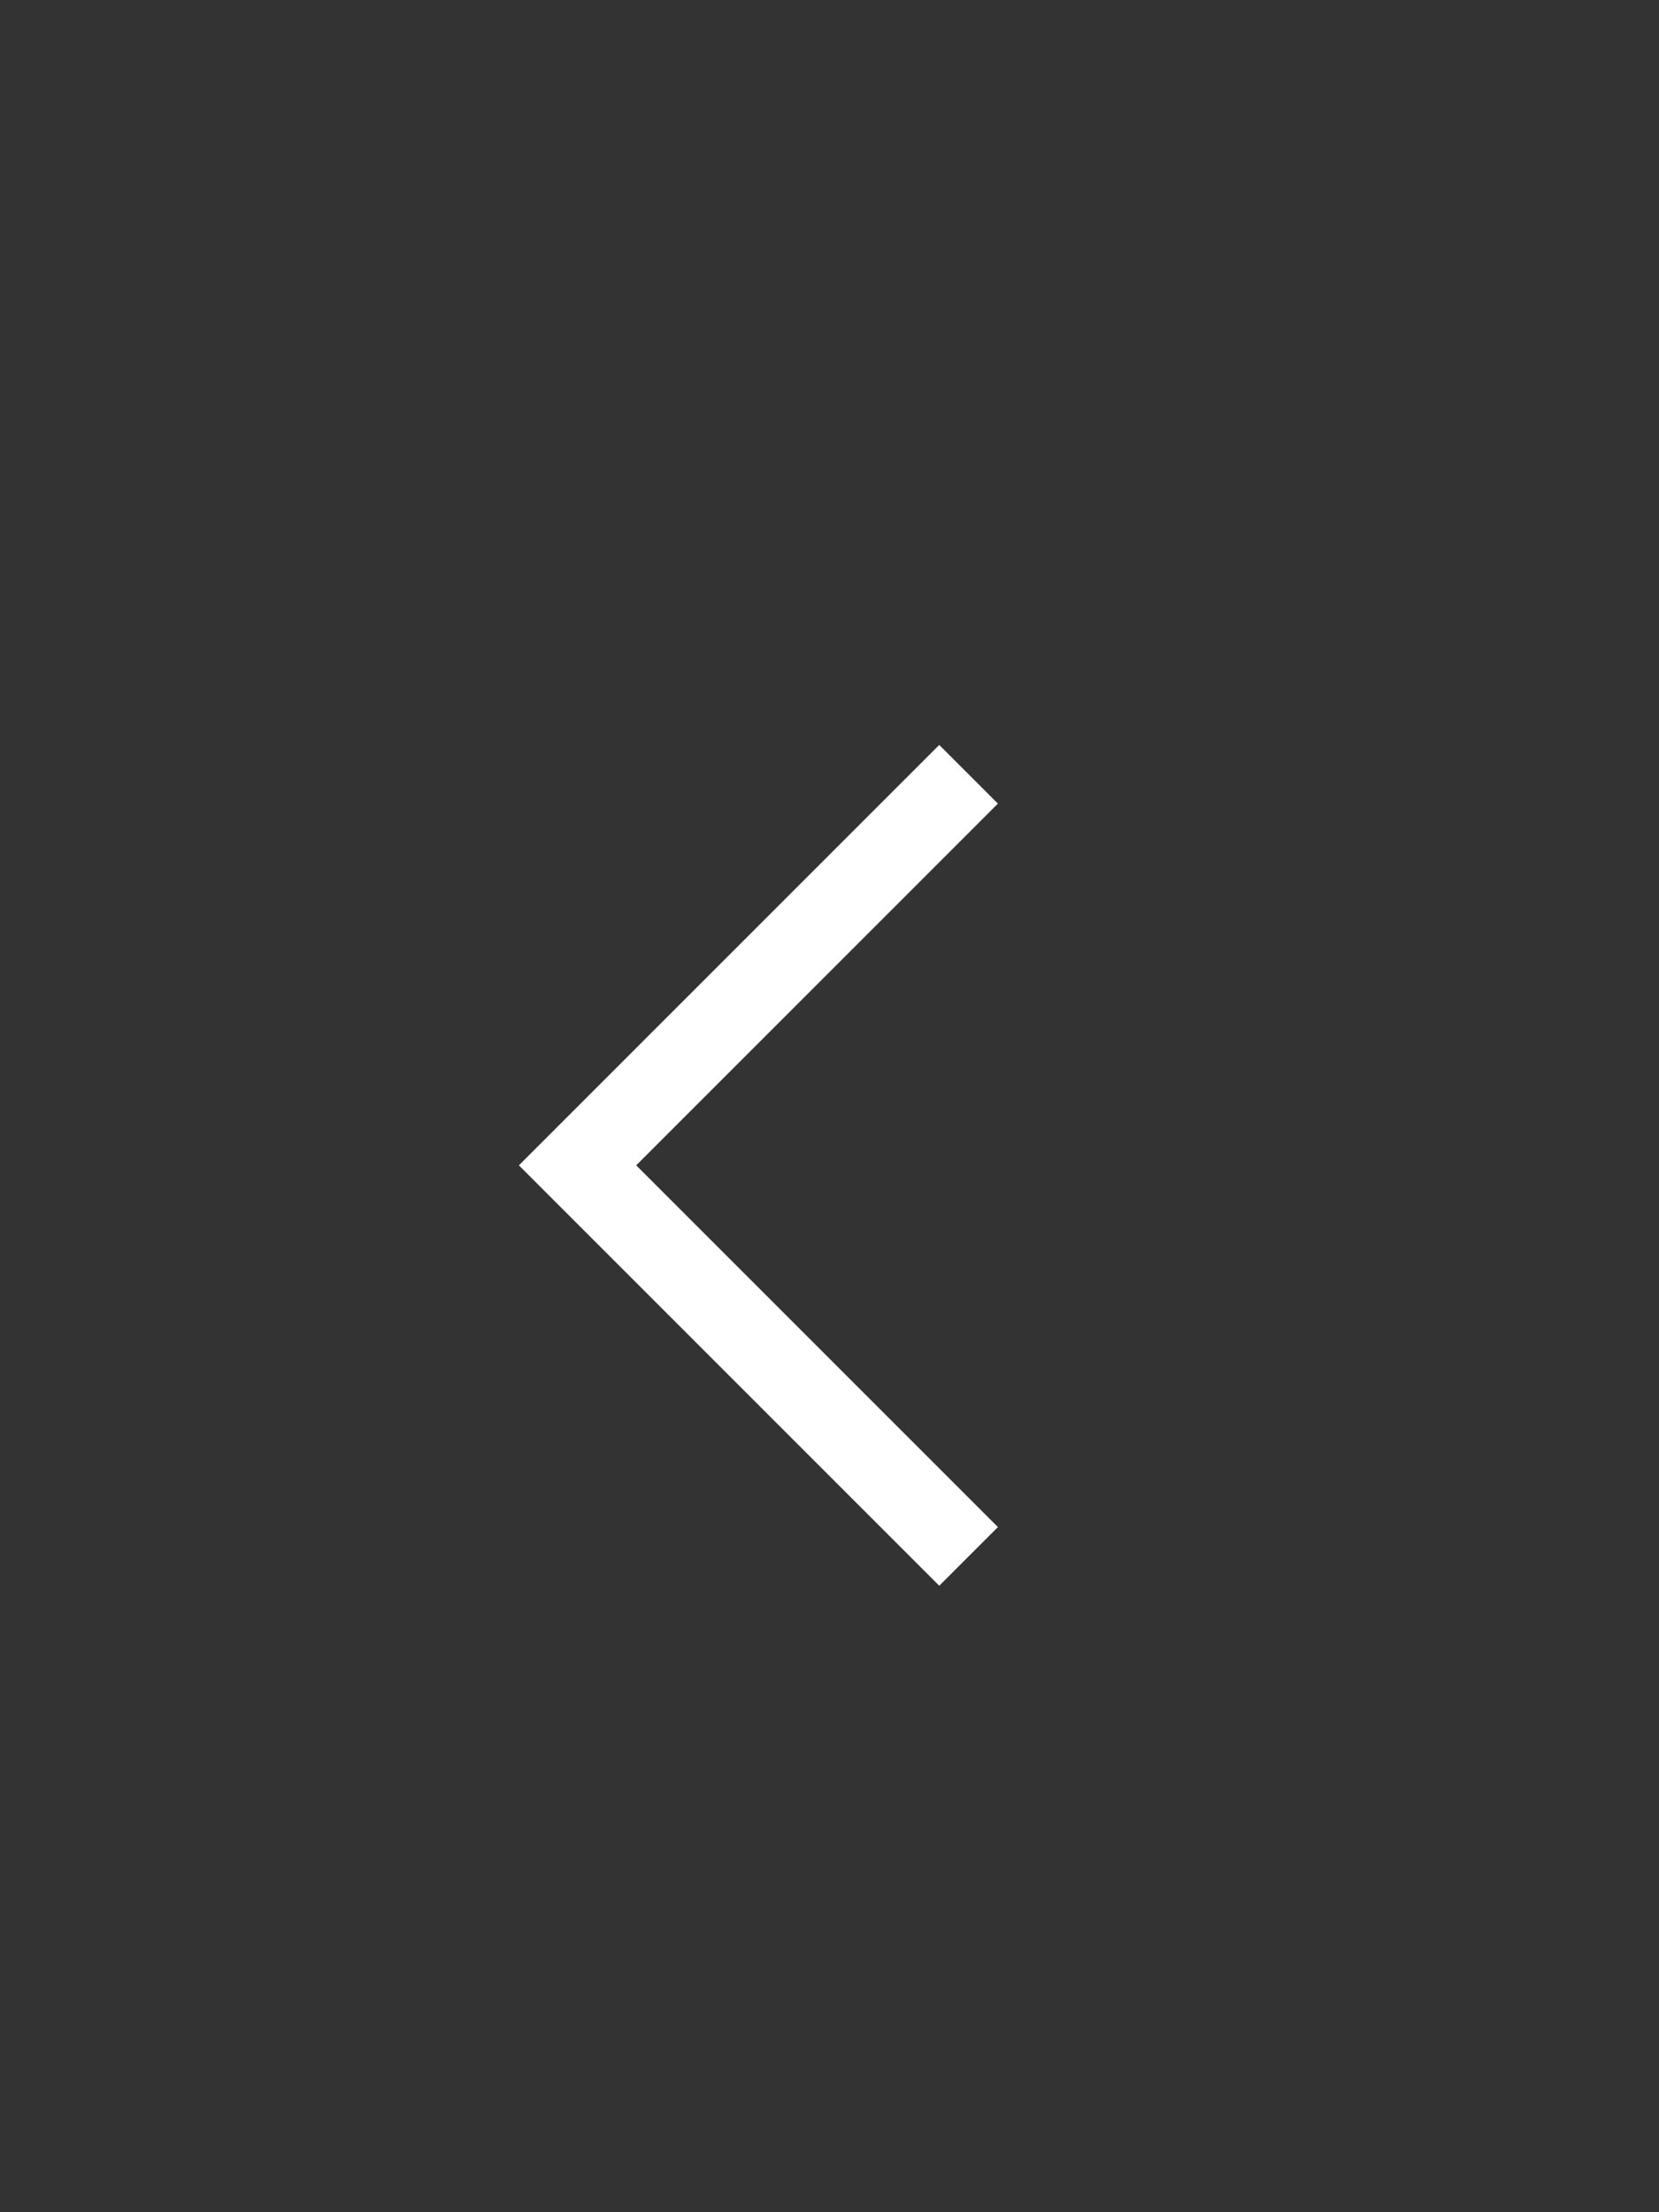 <svg width="30" height="40" viewBox="0 0 30 40" fill="none" xmlns="http://www.w3.org/2000/svg">
<rect x="0" y="0" width="30" height="40" fill="#333333" stroke="none"/>
<path d="M17.515 14L10.444 21.071L17.515 28.142" stroke="white" stroke-width="1.5"/>
</svg>
